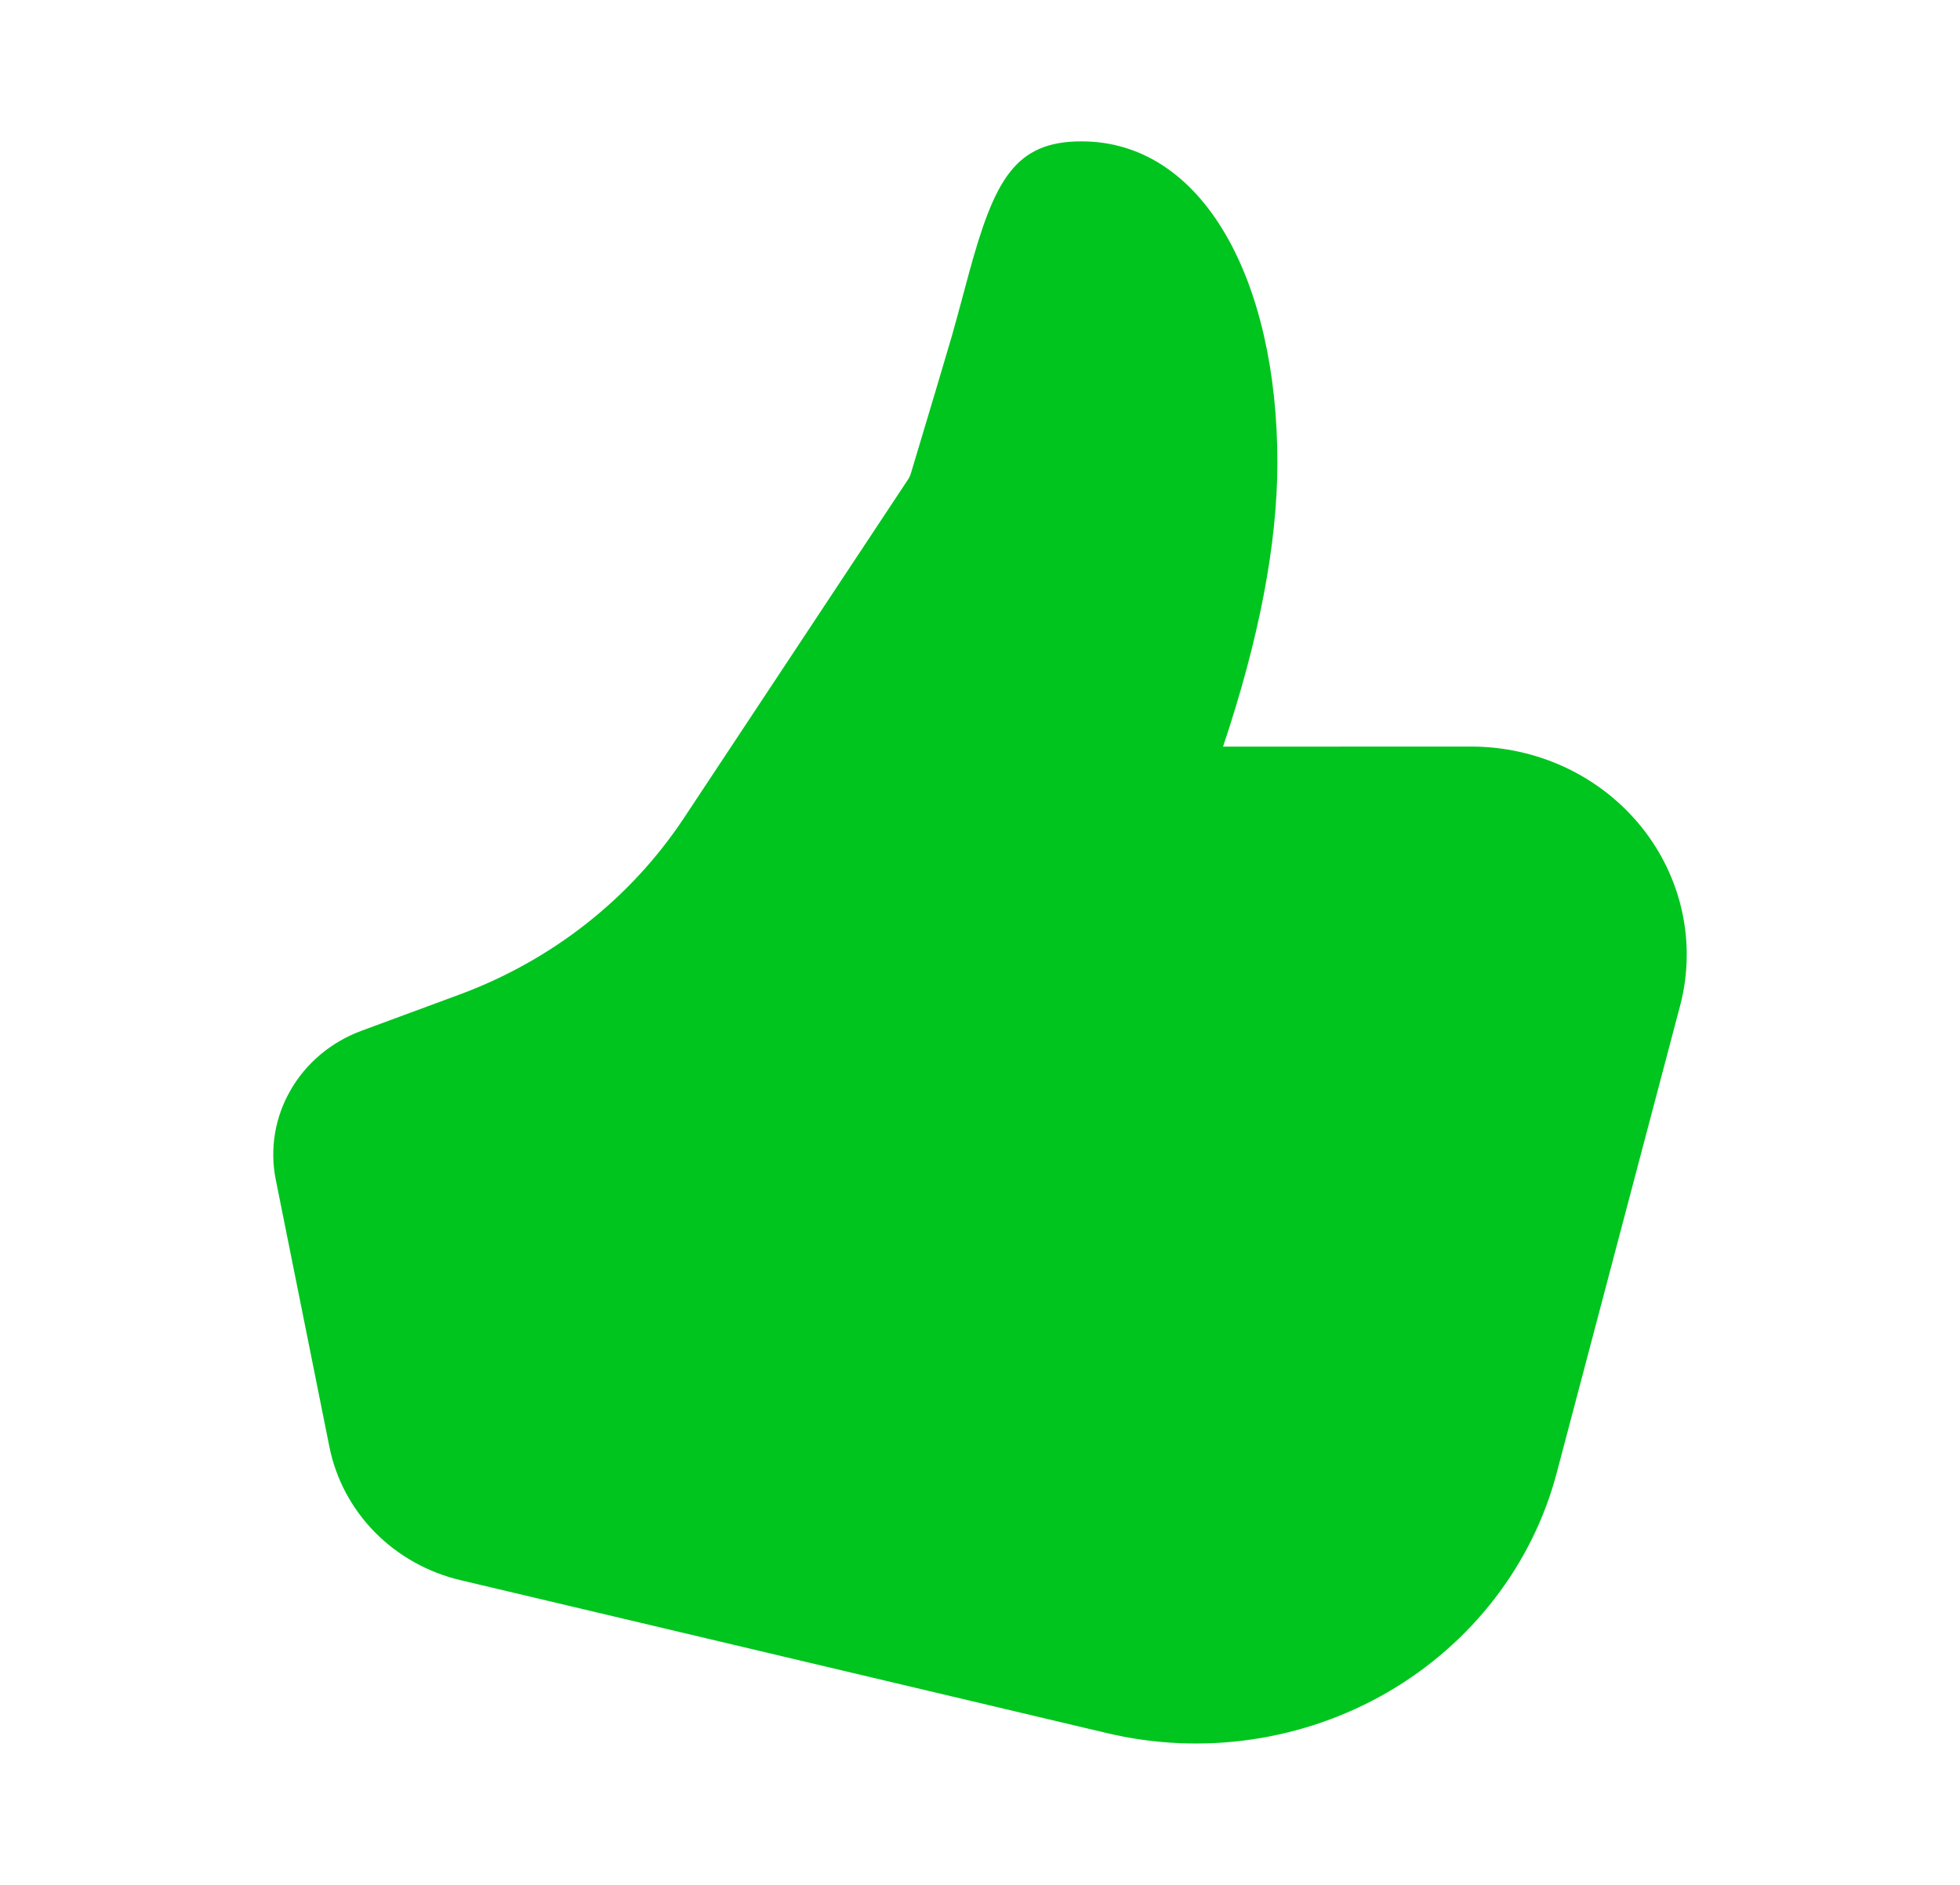 <svg width="26" height="25" viewBox="0 0 26 25" fill="none" xmlns="http://www.w3.org/2000/svg">
<path d="M16.224 9.903C16.704 8.471 16.944 7.216 16.945 6.136C16.945 3.73 15.969 1.875 14.346 1.875C13.465 1.875 13.193 2.381 12.852 3.628C12.87 3.563 12.682 4.264 12.628 4.452C12.523 4.812 12.34 5.424 12.08 6.289C12.072 6.312 12.062 6.333 12.049 6.354L9.069 10.855C8.363 11.918 7.323 12.736 6.101 13.189L4.794 13.672C4.394 13.82 4.061 14.099 3.854 14.46C3.646 14.82 3.577 15.24 3.658 15.646L4.371 19.197C4.457 19.62 4.666 20.011 4.974 20.324C5.282 20.636 5.677 20.857 6.111 20.959L14.689 22.988C15.953 23.287 17.289 23.092 18.405 22.446C19.521 21.799 20.328 20.754 20.65 19.537L22.286 13.343C22.394 12.936 22.404 12.51 22.315 12.098C22.226 11.687 22.041 11.3 21.774 10.968C21.506 10.636 21.164 10.367 20.772 10.182C20.381 9.998 19.951 9.902 19.515 9.902L16.224 9.903Z" fill="#00C51E"/>
</svg>
